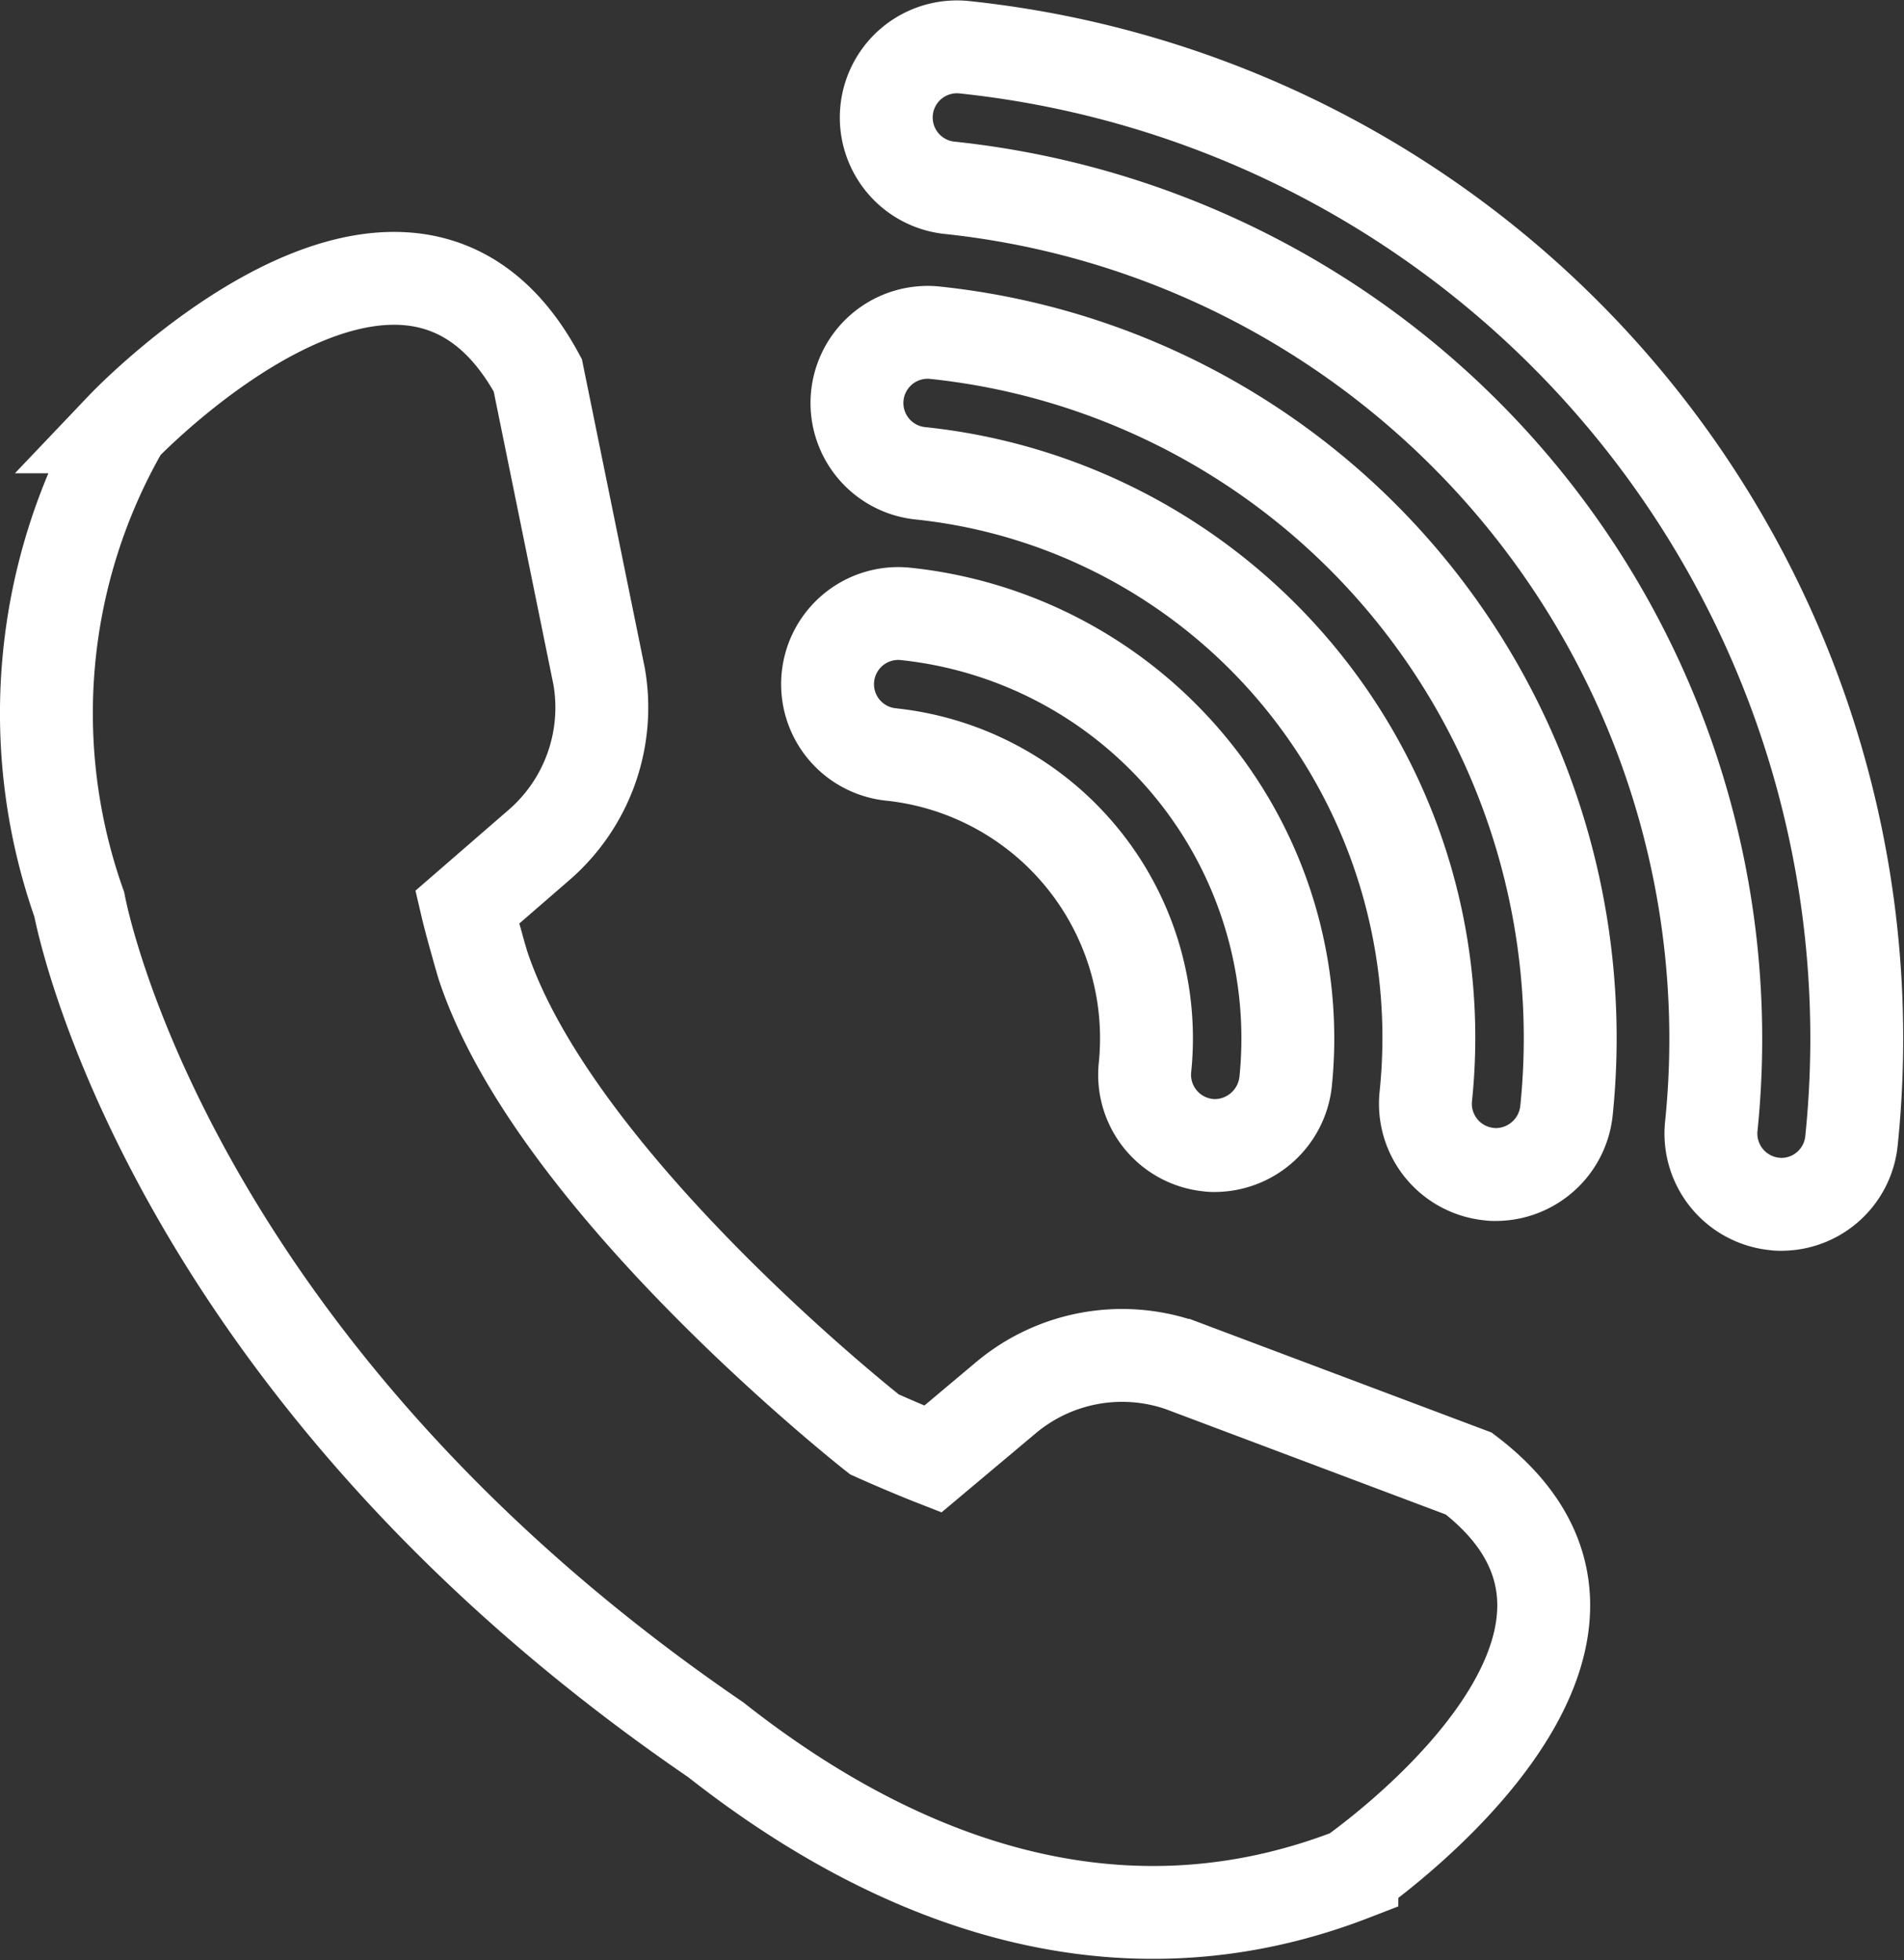 <svg xmlns="http://www.w3.org/2000/svg" viewBox="0 0 41.001 42.216">
  <rect x="0" y="0" width="41.001" height="42.216" fill="#333333" stroke="none"/>
  <defs>
    <style>
      .cls-1 {
        fill: none;
        stroke: #fff;
        stroke-miterlimit: 10;
        stroke-width: 2px;
      }
    </style>
  </defs>
  <g id="Group_405" data-name="Group 405" transform="translate(1.01 1.01)">
    <path id="Path_522" data-name="Path 522" class="cls-1" d="M36.623,85.987l-6.194-2.331a3.893,3.893,0,0,0-3.808.725L25.08,85.675s-.541-.211-1.257-.532h0s-6.882-5.4-8.433-10.112c-.046-.156-.092-.312-.128-.45h0c-.138-.477-.211-.789-.211-.789l1.523-1.321a3.917,3.917,0,0,0,1.321-3.652l-1.321-6.487c-2.854-5.276-8.928,1.11-8.928,1.11A12.333,12.333,0,0,0,6.7,73.728c.037.184,1.844,9.882,13.709,17.994,3.386,2.67,8.249,5.01,13.7,2.9C34.109,94.613,41.376,89.621,36.623,85.987Z" transform="translate(-6.003 -55.259)"/>
    <g id="Group_366" data-name="Group 366" transform="translate(16.812 0)">
      <path id="Path_523" data-name="Path 523" class="cls-1" d="M197.566,150.377a.839.839,0,0,1-.156-.009,1.524,1.524,0,0,1-1.358-1.67,6.147,6.147,0,0,0-5.469-6.744,1.522,1.522,0,0,1,.312-3.028,9.193,9.193,0,0,1,8.185,10.084A1.542,1.542,0,0,1,197.566,150.377Z" transform="translate(-189.218 -126.714)"/>
      <path id="Path_524" data-name="Path 524" class="cls-1" d="M209.88,91.057a.84.84,0,0,1-.156-.009,1.524,1.524,0,0,1-1.358-1.67,12.221,12.221,0,0,0-10.883-13.424,1.522,1.522,0,0,1,.312-3.028,15.276,15.276,0,0,1,13.6,16.764A1.535,1.535,0,0,1,209.88,91.057Z" transform="translate(-195.485 -66.77)"/>
      <path id="Path_525" data-name="Path 525" class="cls-1" d="M222.295,30.847a.84.84,0,0,1-.156-.009,1.524,1.524,0,0,1-1.358-1.67,18.433,18.433,0,0,0-16.4-20.215,1.522,1.522,0,1,1,.312-3.028A21.466,21.466,0,0,1,223.8,29.48,1.519,1.519,0,0,1,222.295,30.847Z" transform="translate(-201.752 -5.918)"/>
    </g>
  </g>
</svg>
